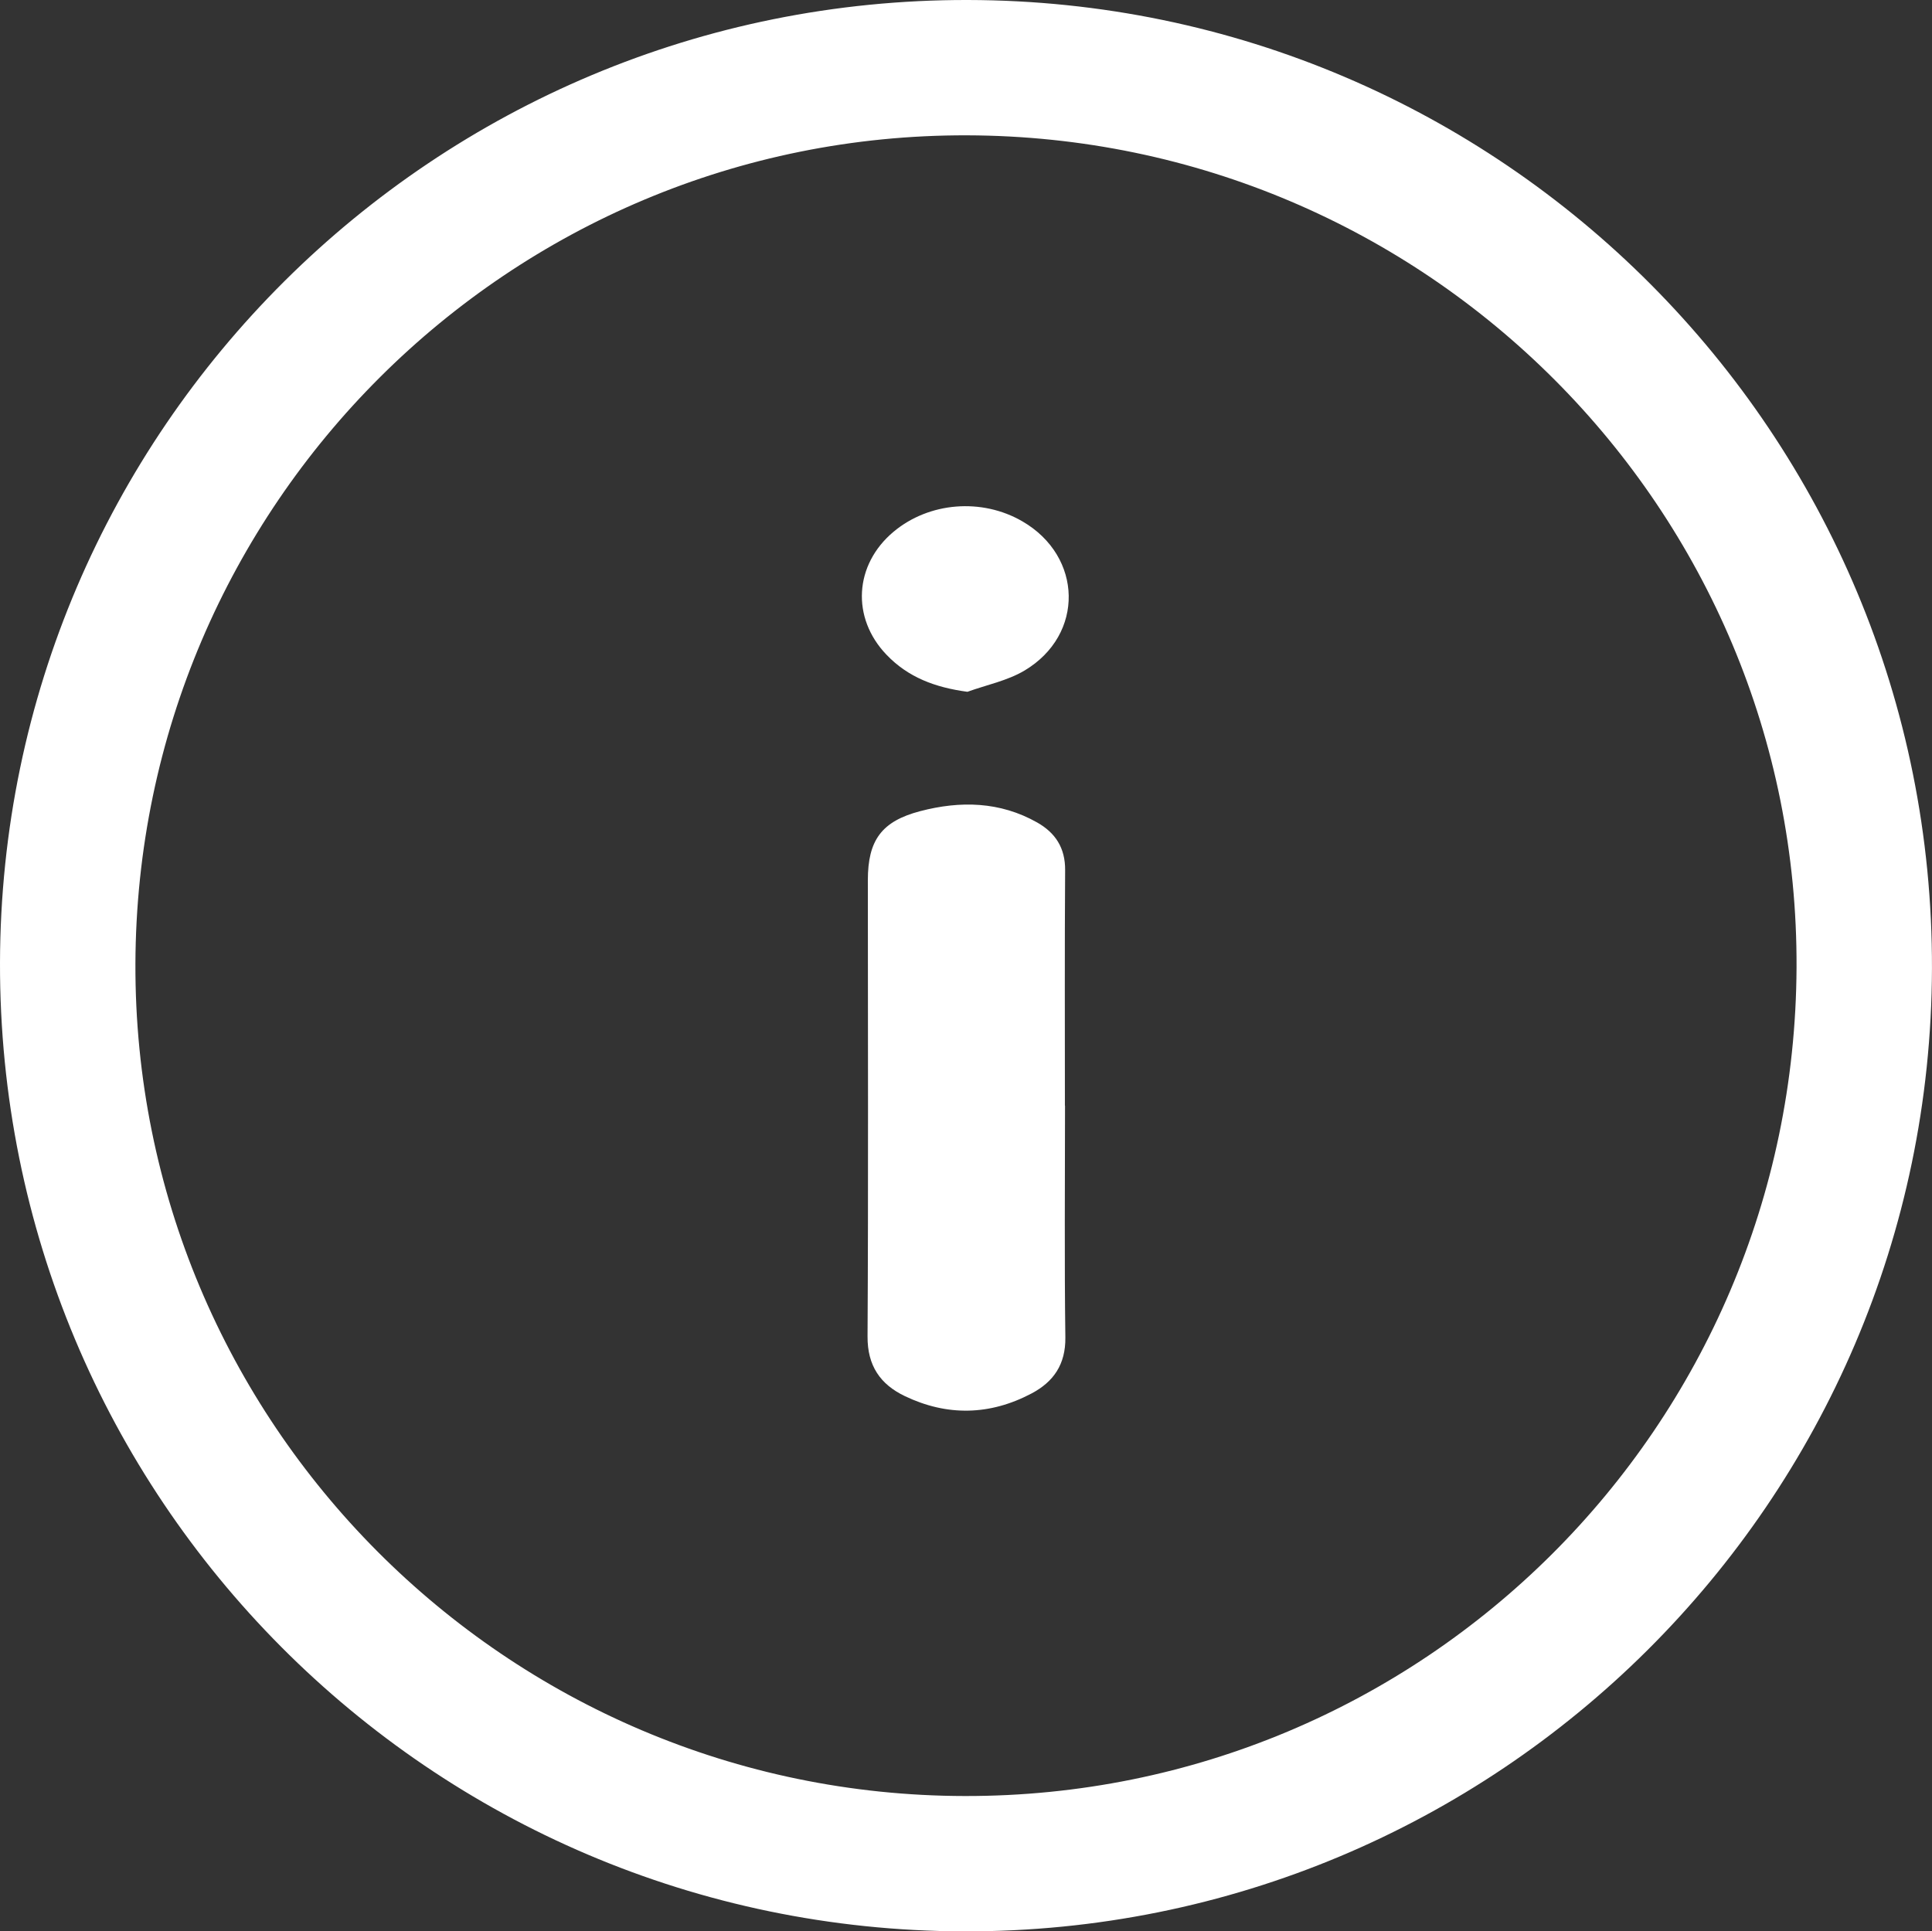 <!-- Generator: Adobe Illustrator 25.0.1, SVG Export Plug-In  -->
<svg version="1.1" xmlns="http://www.w3.org/2000/svg" xmlns:xlink="http://www.w3.org/1999/xlink" x="0px" y="0px"
	 width="512.18px" height="512.07px" viewBox="0 0 512.18 512.07"
	 style="overflow:visible;enable-background:new 0 0 512.18 512.07;" xml:space="preserve">
<rect x="0" y="0" width="512.18" height="512.07" fill="#333333" stroke="none"/>
<style type="text/css">
	.st0{clip-path:url(#SVGID_2_);fill:#FFFFFF;}
	.st1{clip-path:url(#SVGID_4_);fill:#FFFFFF;}
</style>
<defs>
</defs>
<g>
	<defs>
		<rect id="SVGID_1_" x="0" width="512.18" height="512.07"/>
	</defs>
	<clipPath id="SVGID_2_">
		<use xlink:href="#SVGID_1_"  style="overflow:visible;"/>
	</clipPath>
	<path class="st0" d="M256.61,0c141.58,0.27,255.96,115.21,255.56,256.81c-0.4,141.31-115.31,255.6-256.64,255.26
		C113.93,511.72-0.32,396.88,0,255.23C0.33,114,115.22-0.27,256.61,0 M256.35,35.88C135.03,35.55,36.31,133.9,35.9,255.51
		C35.49,377.04,134.11,476,255.81,476.19c121.48,0.19,219.9-97.86,220.46-219.65C476.83,135.12,378.25,36.2,256.35,35.88"/>
	<path class="st0" d="M282.34,293.14c0,20.49-0.18,40.98,0.09,61.47c0.09,7.13-3.12,11.76-8.97,14.85
		c-11.03,5.83-22.37,6.07-33.6,0.69c-6.47-3.1-9.92-8.03-9.87-15.82c0.23-40.31,0.08-80.62,0.08-120.94
		c0-10.6,3.62-15.64,13.9-18.33c10.62-2.78,21.14-2.56,30.99,3.01c4.82,2.73,7.45,6.74,7.41,12.61
		c-0.14,20.82-0.06,41.64-0.06,62.47H282.34z"/>
	<path class="st0" d="M256.47,183.42c-8.58-1.15-15.73-3.84-21.45-9.82c-9.4-9.8-8.56-23.89,1.87-32.62
		c9.41-7.87,23.39-9,34.15-2.75c16.04,9.3,16.51,30.03,0.59,39.54C267.08,180.49,261.55,181.58,256.47,183.42"/>
</g>
</svg>

